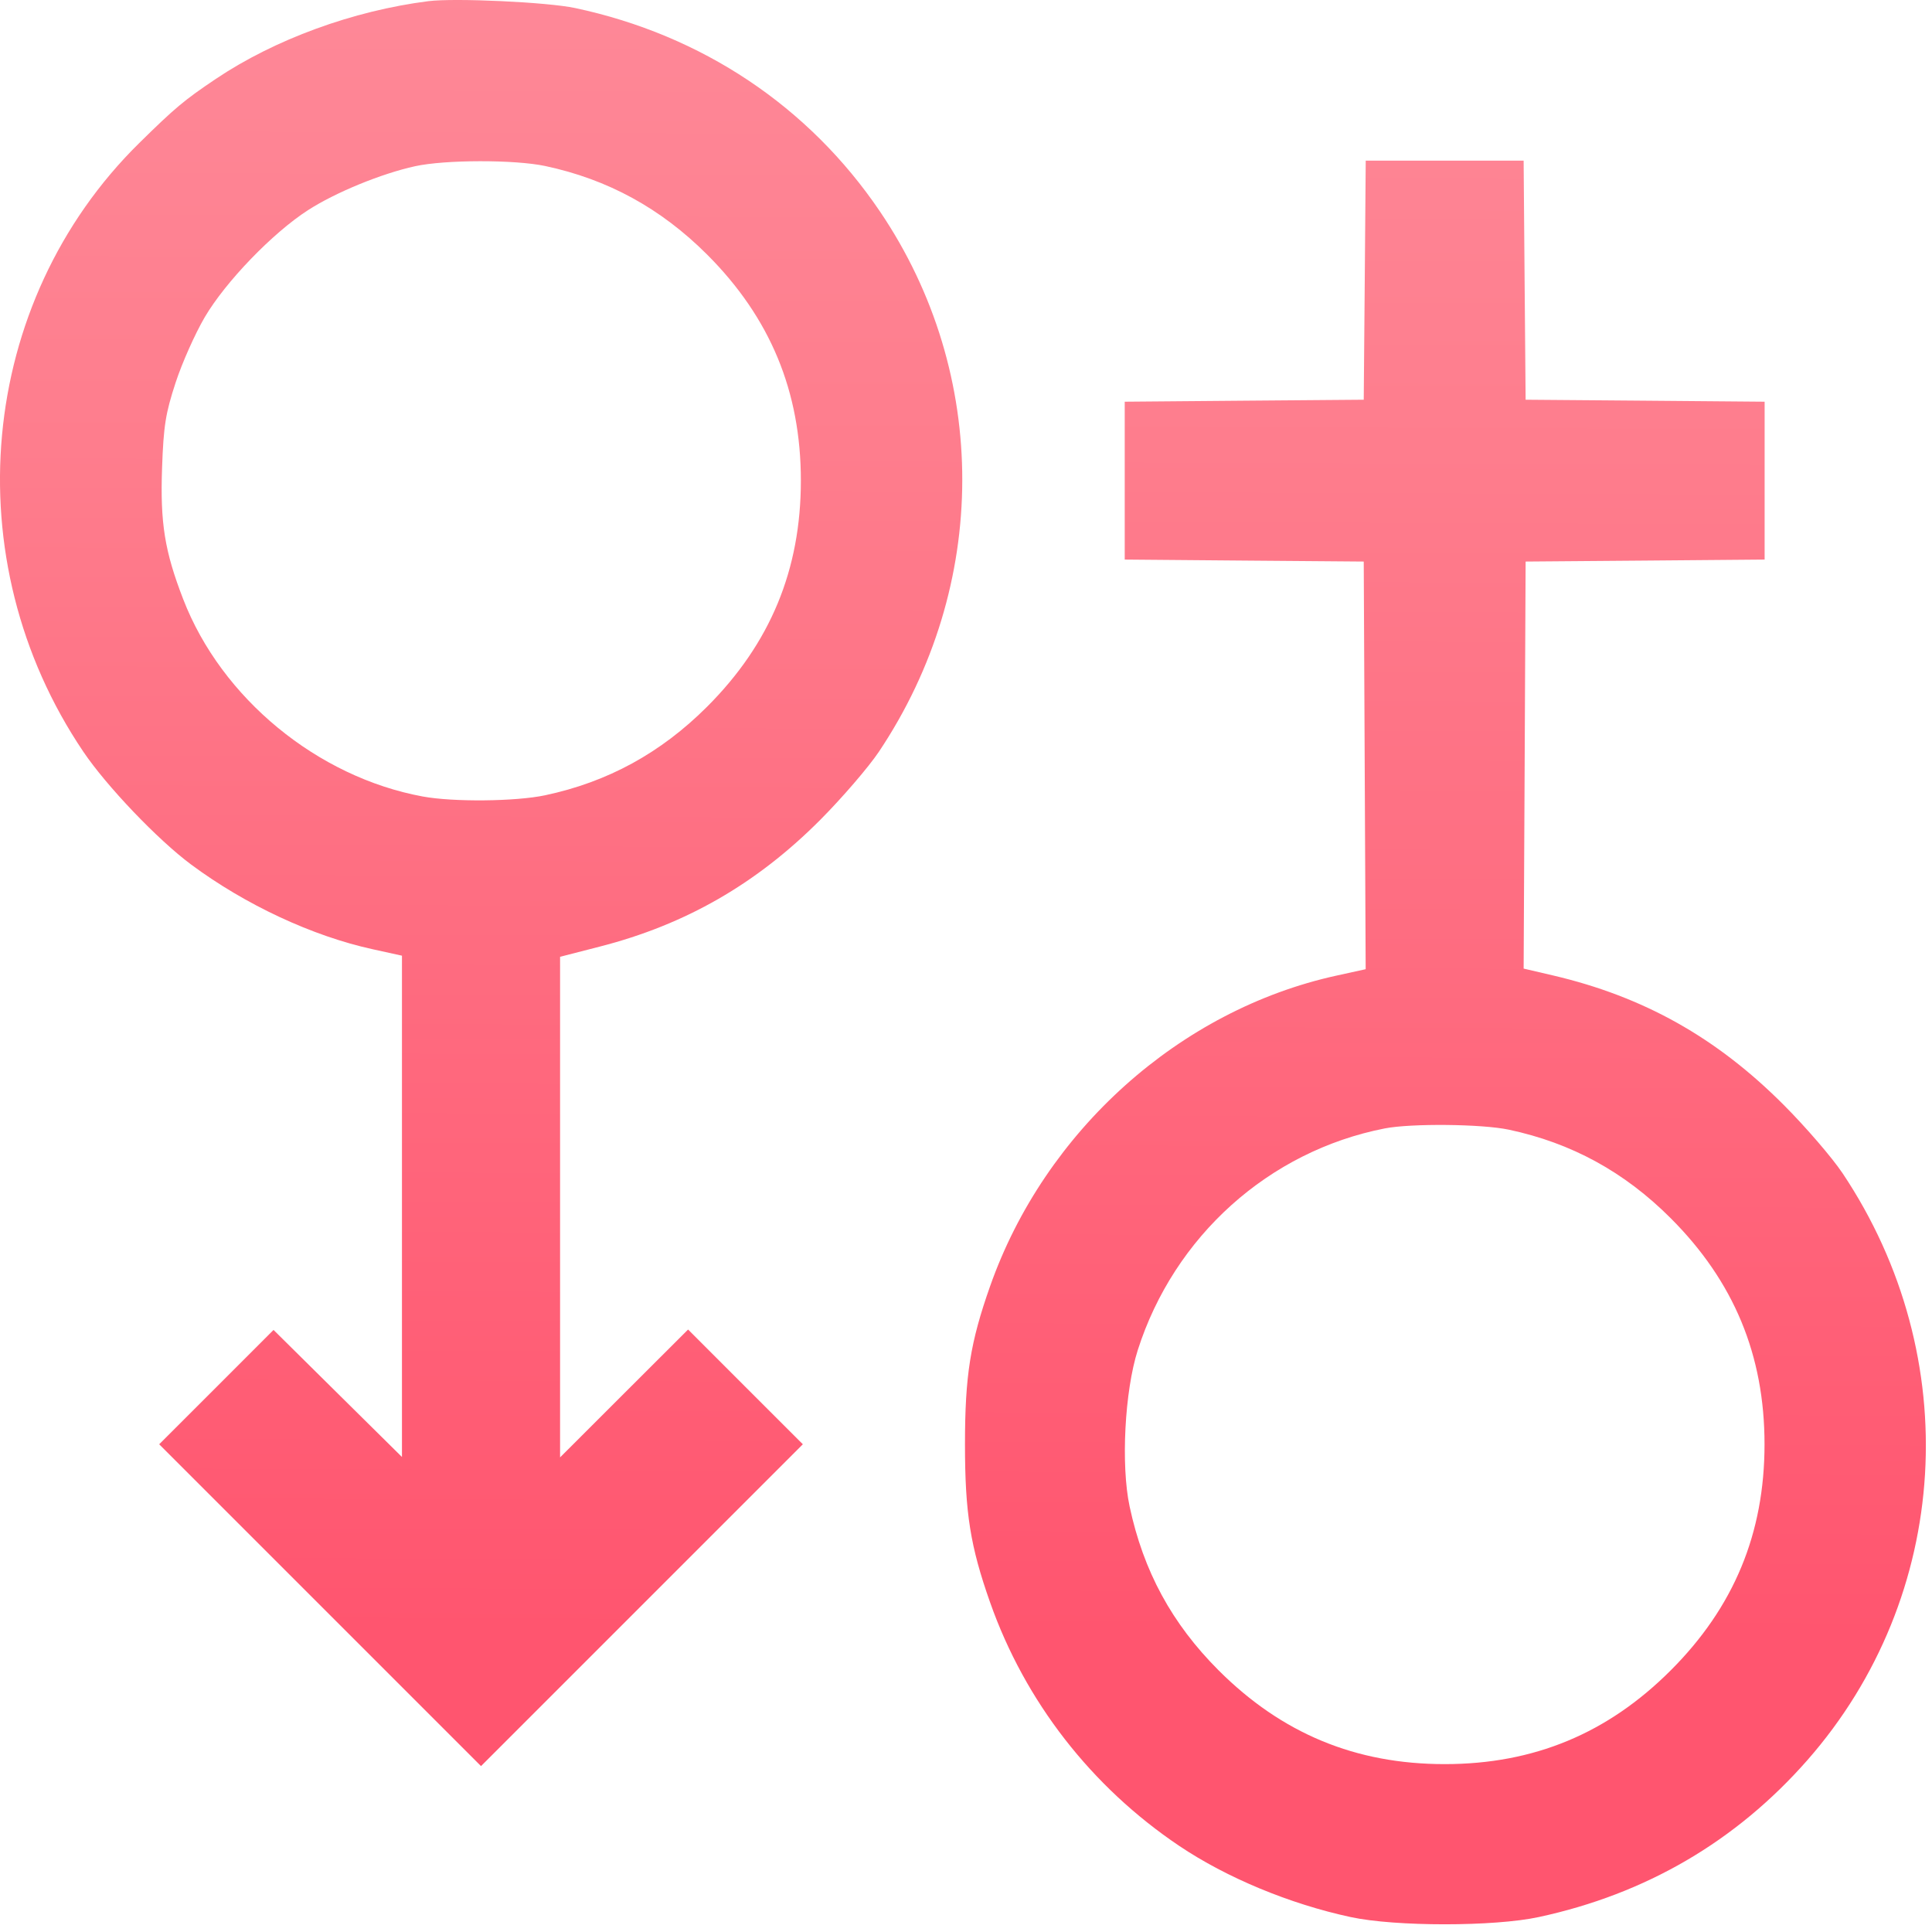 <?xml version="1.0" encoding="UTF-8"?> <svg xmlns="http://www.w3.org/2000/svg" width="38" height="38" viewBox="0 0 38 38" fill="none"> <path fill-rule="evenodd" clip-rule="evenodd" d="M8.425 0.023C6.943 0.211 5.401 0.775 4.242 1.554C3.624 1.969 3.44 2.123 2.738 2.814C-0.443 5.945 -0.909 11.01 1.637 14.782C2.097 15.464 3.105 16.519 3.76 17.005C4.829 17.798 6.144 18.411 7.333 18.671L7.906 18.797V23.727V28.657L6.643 27.408L5.38 26.158L4.256 27.283L3.131 28.407L6.296 31.572L9.461 34.737L12.626 31.572L15.791 28.407L14.662 27.279L13.534 26.15L12.275 27.407L11.016 28.665V23.742V18.819L11.794 18.619C13.482 18.187 14.88 17.384 16.132 16.127C16.563 15.694 17.083 15.09 17.288 14.784C19.465 11.528 19.474 7.36 17.308 4.16C15.909 2.092 13.807 0.689 11.312 0.158C10.771 0.042 8.944 -0.043 8.425 0.023ZM10.722 3.265C11.955 3.527 12.997 4.097 13.908 5.007C15.151 6.25 15.752 7.7 15.752 9.453C15.752 11.207 15.151 12.657 13.908 13.9C12.997 14.81 11.955 15.38 10.722 15.642C10.142 15.765 8.914 15.777 8.314 15.666C6.239 15.283 4.355 13.731 3.604 11.787C3.238 10.841 3.149 10.289 3.188 9.194C3.217 8.376 3.257 8.127 3.453 7.529C3.579 7.142 3.838 6.561 4.027 6.239C4.435 5.544 5.36 4.584 6.056 4.135C6.598 3.785 7.502 3.414 8.166 3.269C8.757 3.14 10.121 3.138 10.722 3.265ZM26.843 5.511L26.823 7.862L24.473 7.881L22.122 7.901V9.453V11.006L24.473 11.026L26.823 11.045L26.842 15.054L26.861 19.063L26.287 19.189C23.203 19.865 20.551 22.242 19.474 25.298C19.084 26.403 18.98 27.055 18.98 28.407C18.98 29.759 19.084 30.412 19.474 31.517C20.161 33.466 21.465 35.144 23.195 36.307C24.128 36.934 25.366 37.448 26.564 37.706C27.444 37.896 29.386 37.896 30.266 37.706C32.373 37.252 34.145 36.217 35.547 34.622C38.377 31.401 38.66 26.693 36.241 23.076C36.037 22.771 35.517 22.167 35.085 21.734C33.762 20.407 32.329 19.603 30.543 19.185L29.968 19.051L29.988 15.048L30.007 11.045L32.358 11.026L34.708 11.006V9.453V7.901L32.358 7.881L30.007 7.862L29.987 5.511L29.968 3.16H28.415H26.862L26.843 5.511ZM29.675 22.219C30.908 22.48 31.951 23.05 32.861 23.961C34.104 25.204 34.706 26.654 34.706 28.407C34.706 30.161 34.104 31.611 32.861 32.854C31.619 34.096 30.169 34.698 28.415 34.698C26.661 34.698 25.212 34.096 23.969 32.854C23.049 31.934 22.489 30.902 22.218 29.63C22.045 28.816 22.121 27.363 22.378 26.556C23.093 24.316 24.957 22.641 27.235 22.195C27.754 22.093 29.146 22.107 29.675 22.219Z" fill="url(#paint0_linear_1108_340)"></path> <defs> <linearGradient id="paint0_linear_1108_340" x1="40.3" y1="-12.433" x2="40.129" y2="32.236" gradientUnits="userSpaceOnUse"> <stop stop-color="#FF97A6"></stop> <stop offset="0.477" stop-color="#FE7D8D"></stop> <stop offset="1" stop-color="#FF556F"></stop> </linearGradient> </defs> </svg> 